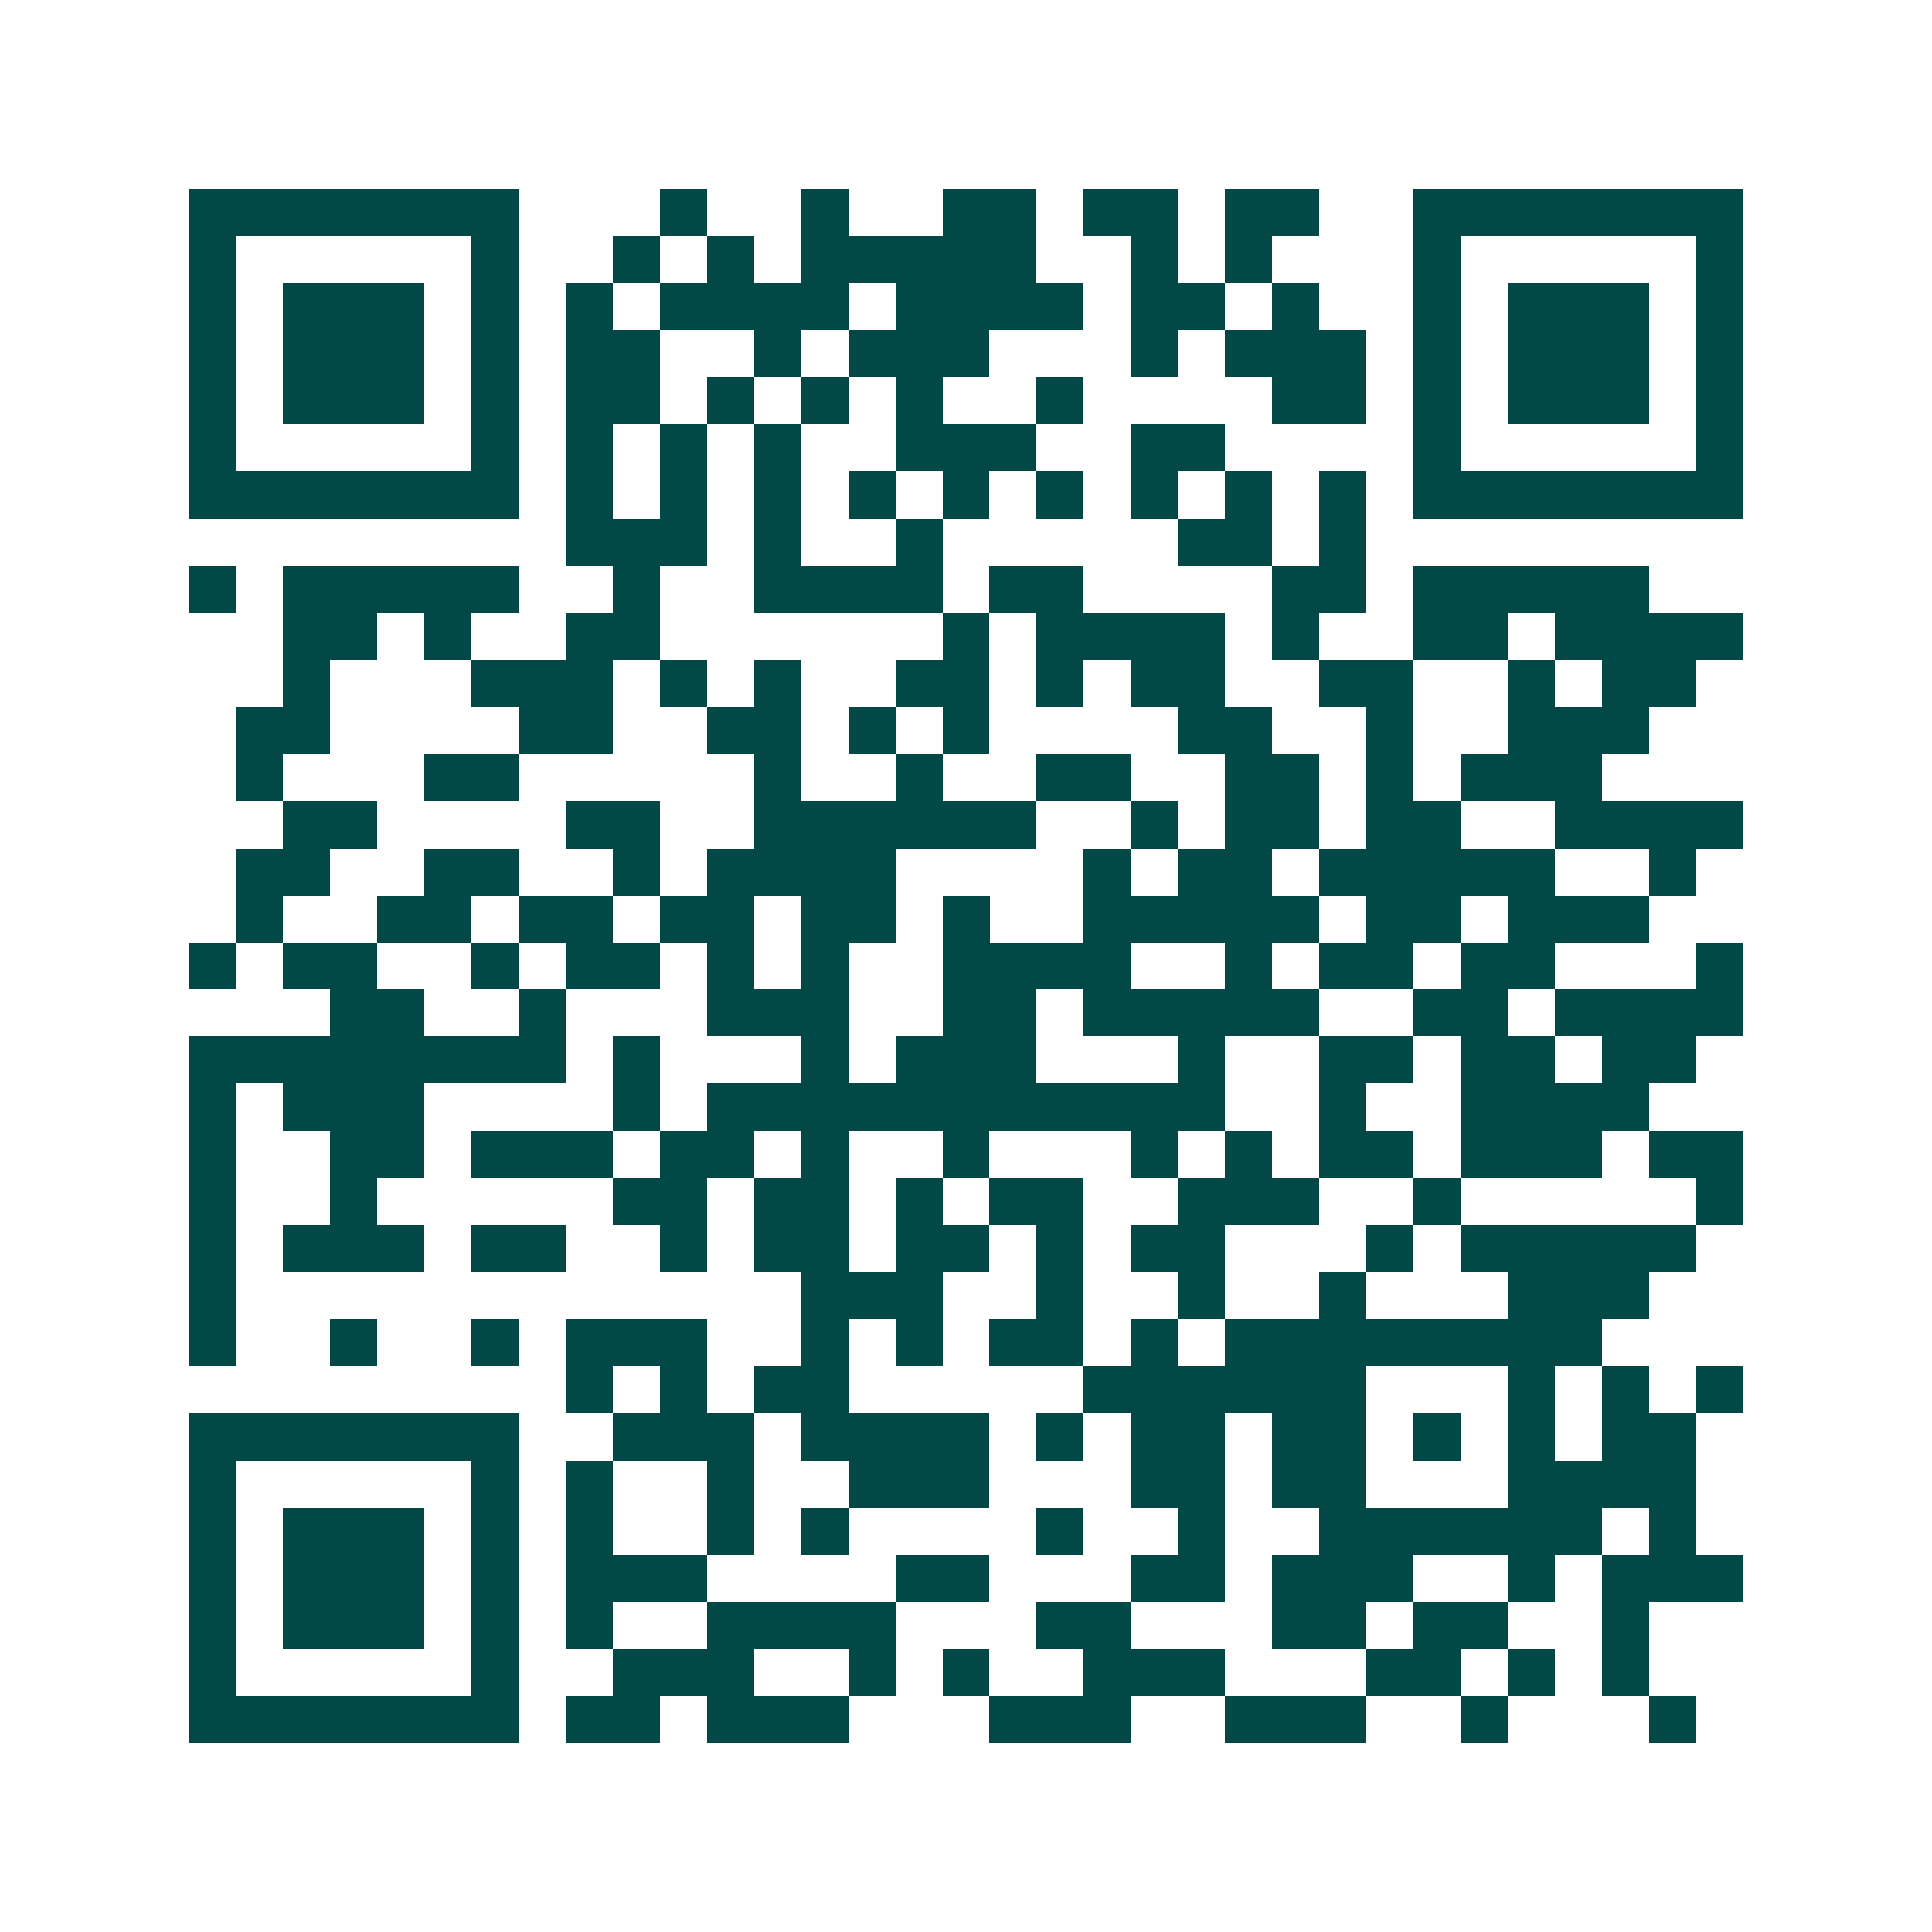 <svg xmlns="http://www.w3.org/2000/svg" width="200" height="200" viewBox="0 0 41 41" shape-rendering="crispEdges"><path fill="#ffffff" d="M0 0h41v41H0z"/><path stroke="#014847" d="M4 4.5h7m3 0h1m2 0h1m2 0h2m1 0h2m1 0h2m2 0h7M4 5.5h1m5 0h1m2 0h1m1 0h1m1 0h5m2 0h1m1 0h1m3 0h1m5 0h1M4 6.5h1m1 0h3m1 0h1m1 0h1m1 0h4m1 0h4m1 0h2m1 0h1m2 0h1m1 0h3m1 0h1M4 7.5h1m1 0h3m1 0h1m1 0h2m2 0h1m1 0h3m3 0h1m1 0h3m1 0h1m1 0h3m1 0h1M4 8.5h1m1 0h3m1 0h1m1 0h2m1 0h1m1 0h1m1 0h1m2 0h1m4 0h2m1 0h1m1 0h3m1 0h1M4 9.5h1m5 0h1m1 0h1m1 0h1m1 0h1m2 0h3m2 0h2m4 0h1m5 0h1M4 10.5h7m1 0h1m1 0h1m1 0h1m1 0h1m1 0h1m1 0h1m1 0h1m1 0h1m1 0h1m1 0h7M12 11.5h3m1 0h1m2 0h1m5 0h2m1 0h1M4 12.5h1m1 0h5m2 0h1m2 0h4m1 0h2m4 0h2m1 0h5M6 13.5h2m1 0h1m2 0h2m6 0h1m1 0h4m1 0h1m2 0h2m1 0h4M6 14.5h1m3 0h3m1 0h1m1 0h1m2 0h2m1 0h1m1 0h2m2 0h2m2 0h1m1 0h2M5 15.5h2m4 0h2m2 0h2m1 0h1m1 0h1m4 0h2m2 0h1m2 0h3M5 16.5h1m3 0h2m5 0h1m2 0h1m2 0h2m2 0h2m1 0h1m1 0h3M6 17.5h2m4 0h2m2 0h6m2 0h1m1 0h2m1 0h2m2 0h4M5 18.5h2m2 0h2m2 0h1m1 0h4m4 0h1m1 0h2m1 0h5m2 0h1M5 19.5h1m2 0h2m1 0h2m1 0h2m1 0h2m1 0h1m2 0h5m1 0h2m1 0h3M4 20.5h1m1 0h2m2 0h1m1 0h2m1 0h1m1 0h1m2 0h4m2 0h1m1 0h2m1 0h2m3 0h1M7 21.5h2m2 0h1m3 0h3m2 0h2m1 0h5m2 0h2m1 0h4M4 22.5h8m1 0h1m3 0h1m1 0h3m3 0h1m2 0h2m1 0h2m1 0h2M4 23.5h1m1 0h3m4 0h1m1 0h11m2 0h1m2 0h4M4 24.5h1m2 0h2m1 0h3m1 0h2m1 0h1m2 0h1m3 0h1m1 0h1m1 0h2m1 0h3m1 0h2M4 25.5h1m2 0h1m5 0h2m1 0h2m1 0h1m1 0h2m2 0h3m2 0h1m5 0h1M4 26.5h1m1 0h3m1 0h2m2 0h1m1 0h2m1 0h2m1 0h1m1 0h2m3 0h1m1 0h5M4 27.5h1m12 0h3m2 0h1m2 0h1m2 0h1m3 0h3M4 28.5h1m2 0h1m2 0h1m1 0h3m2 0h1m1 0h1m1 0h2m1 0h1m1 0h8M12 29.5h1m1 0h1m1 0h2m5 0h6m3 0h1m1 0h1m1 0h1M4 30.5h7m2 0h3m1 0h4m1 0h1m1 0h2m1 0h2m1 0h1m1 0h1m1 0h2M4 31.5h1m5 0h1m1 0h1m2 0h1m2 0h3m3 0h2m1 0h2m3 0h4M4 32.5h1m1 0h3m1 0h1m1 0h1m2 0h1m1 0h1m4 0h1m2 0h1m2 0h6m1 0h1M4 33.5h1m1 0h3m1 0h1m1 0h3m4 0h2m3 0h2m1 0h3m2 0h1m1 0h3M4 34.5h1m1 0h3m1 0h1m1 0h1m2 0h4m3 0h2m3 0h2m1 0h2m2 0h1M4 35.5h1m5 0h1m2 0h3m2 0h1m1 0h1m2 0h3m3 0h2m1 0h1m1 0h1M4 36.5h7m1 0h2m1 0h3m3 0h3m2 0h3m2 0h1m3 0h1"/></svg>
